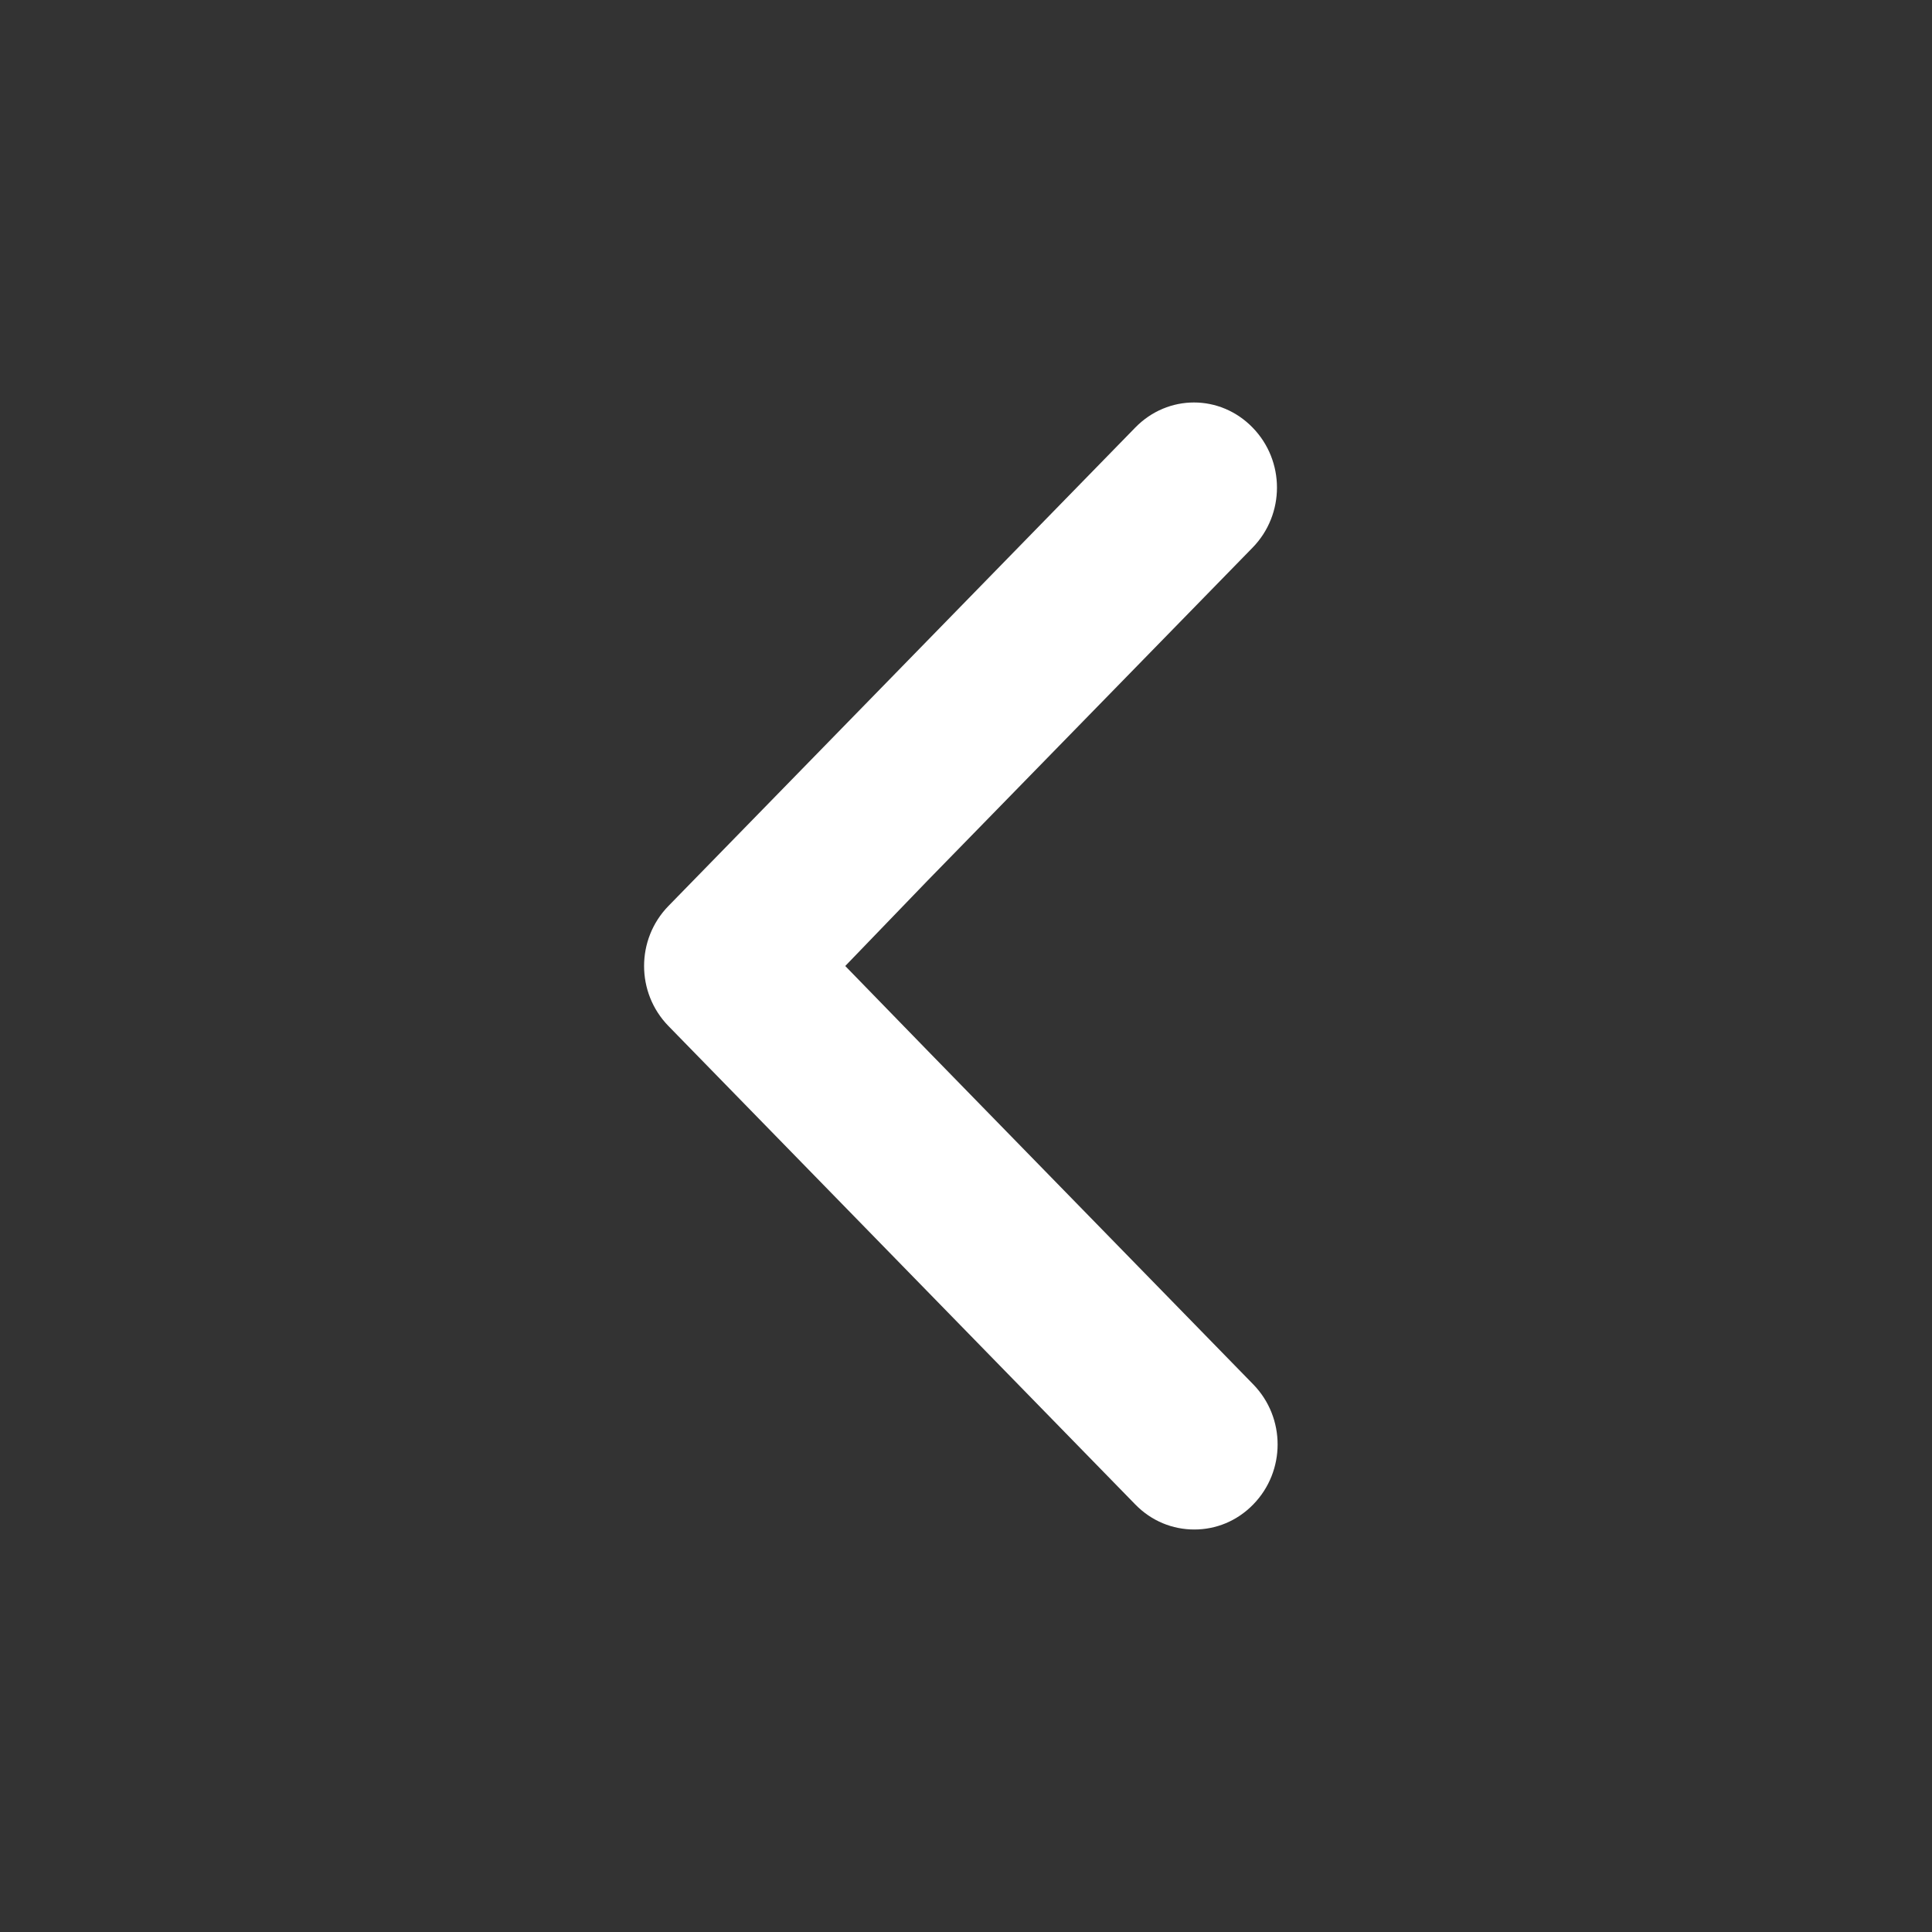 <svg width="24" height="24" viewBox="0 0 24 24" fill="none" xmlns="http://www.w3.org/2000/svg">
<rect x="0" y="0" width="24" height="24" fill="#333333" stroke="none"/>
<path d="M15.568 17.197L11.528 13.057L10.5 12L11.519 10.943L15.56 6.803C15.964 6.389 15.964 5.725 15.56 5.311C15.156 4.896 14.508 4.896 14.103 5.311L8.304 11.254C7.9 11.668 7.9 12.332 8.304 12.746L14.103 18.689C14.305 18.896 14.566 19 14.836 19C15.105 19 15.366 18.896 15.568 18.689C15.972 18.275 15.972 17.611 15.568 17.197Z" fill="white"/>
</svg>
